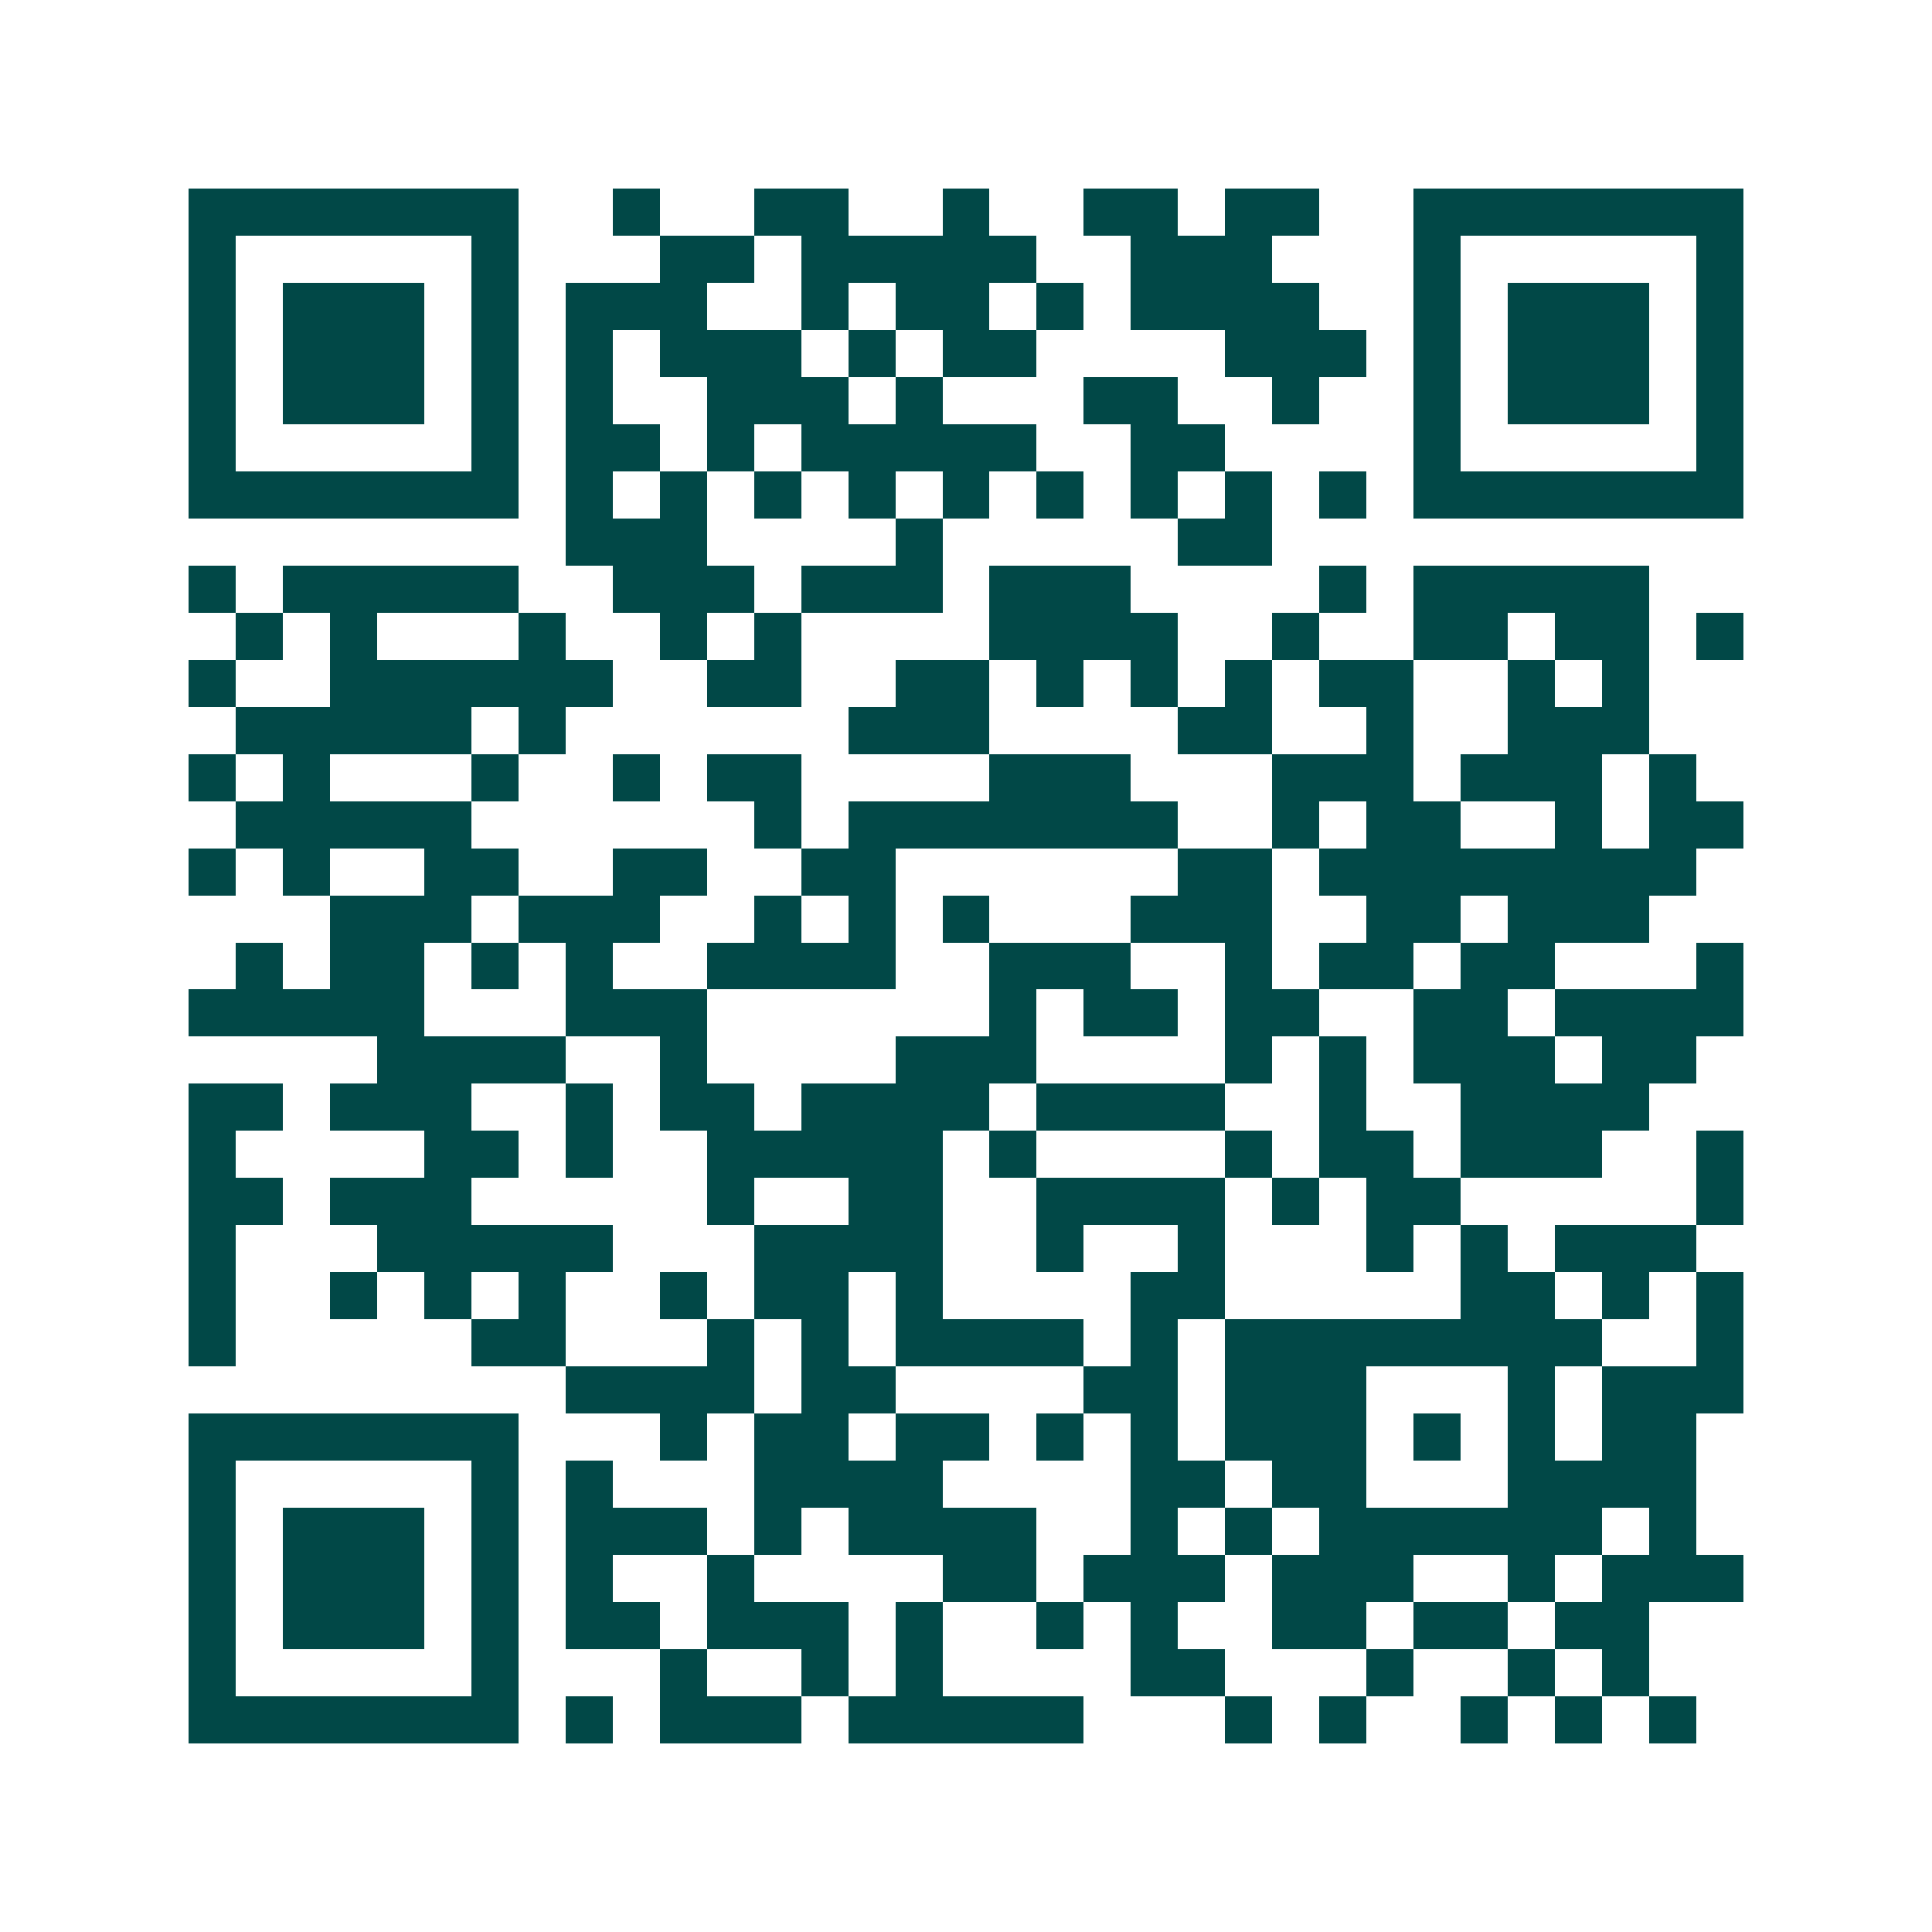 <svg xmlns="http://www.w3.org/2000/svg" width="200" height="200" viewBox="0 0 41 41" shape-rendering="crispEdges"><path fill="#ffffff" d="M0 0h41v41H0z"/><path stroke="#014847" d="M4 4.5h7m2 0h1m2 0h2m2 0h1m2 0h2m1 0h2m2 0h7M4 5.5h1m5 0h1m3 0h2m1 0h5m2 0h3m3 0h1m5 0h1M4 6.5h1m1 0h3m1 0h1m1 0h3m2 0h1m1 0h2m1 0h1m1 0h4m2 0h1m1 0h3m1 0h1M4 7.5h1m1 0h3m1 0h1m1 0h1m1 0h3m1 0h1m1 0h2m4 0h3m1 0h1m1 0h3m1 0h1M4 8.5h1m1 0h3m1 0h1m1 0h1m2 0h3m1 0h1m3 0h2m2 0h1m2 0h1m1 0h3m1 0h1M4 9.5h1m5 0h1m1 0h2m1 0h1m1 0h5m2 0h2m4 0h1m5 0h1M4 10.5h7m1 0h1m1 0h1m1 0h1m1 0h1m1 0h1m1 0h1m1 0h1m1 0h1m1 0h1m1 0h7M12 11.5h3m4 0h1m5 0h2M4 12.5h1m1 0h5m2 0h3m1 0h3m1 0h3m4 0h1m1 0h5M5 13.5h1m1 0h1m3 0h1m2 0h1m1 0h1m4 0h4m2 0h1m2 0h2m1 0h2m1 0h1M4 14.5h1m2 0h6m2 0h2m2 0h2m1 0h1m1 0h1m1 0h1m1 0h2m2 0h1m1 0h1M5 15.5h5m1 0h1m6 0h3m4 0h2m2 0h1m2 0h3M4 16.5h1m1 0h1m3 0h1m2 0h1m1 0h2m4 0h3m3 0h3m1 0h3m1 0h1M5 17.5h5m6 0h1m1 0h7m2 0h1m1 0h2m2 0h1m1 0h2M4 18.5h1m1 0h1m2 0h2m2 0h2m2 0h2m6 0h2m1 0h8M7 19.5h3m1 0h3m2 0h1m1 0h1m1 0h1m3 0h3m2 0h2m1 0h3M5 20.5h1m1 0h2m1 0h1m1 0h1m2 0h4m2 0h3m2 0h1m1 0h2m1 0h2m3 0h1M4 21.5h5m3 0h3m6 0h1m1 0h2m1 0h2m2 0h2m1 0h4M8 22.5h4m2 0h1m4 0h3m4 0h1m1 0h1m1 0h3m1 0h2M4 23.5h2m1 0h3m2 0h1m1 0h2m1 0h4m1 0h4m2 0h1m2 0h4M4 24.5h1m4 0h2m1 0h1m2 0h5m1 0h1m4 0h1m1 0h2m1 0h3m2 0h1M4 25.5h2m1 0h3m5 0h1m2 0h2m2 0h4m1 0h1m1 0h2m5 0h1M4 26.5h1m3 0h5m3 0h4m2 0h1m2 0h1m3 0h1m1 0h1m1 0h3M4 27.5h1m2 0h1m1 0h1m1 0h1m2 0h1m1 0h2m1 0h1m4 0h2m5 0h2m1 0h1m1 0h1M4 28.5h1m5 0h2m3 0h1m1 0h1m1 0h4m1 0h1m1 0h8m2 0h1M12 29.5h4m1 0h2m4 0h2m1 0h3m3 0h1m1 0h3M4 30.5h7m3 0h1m1 0h2m1 0h2m1 0h1m1 0h1m1 0h3m1 0h1m1 0h1m1 0h2M4 31.5h1m5 0h1m1 0h1m3 0h4m4 0h2m1 0h2m3 0h4M4 32.5h1m1 0h3m1 0h1m1 0h3m1 0h1m1 0h4m2 0h1m1 0h1m1 0h6m1 0h1M4 33.5h1m1 0h3m1 0h1m1 0h1m2 0h1m4 0h2m1 0h3m1 0h3m2 0h1m1 0h3M4 34.5h1m1 0h3m1 0h1m1 0h2m1 0h3m1 0h1m2 0h1m1 0h1m2 0h2m1 0h2m1 0h2M4 35.5h1m5 0h1m3 0h1m2 0h1m1 0h1m4 0h2m3 0h1m2 0h1m1 0h1M4 36.5h7m1 0h1m1 0h3m1 0h5m3 0h1m1 0h1m2 0h1m1 0h1m1 0h1"/></svg>
